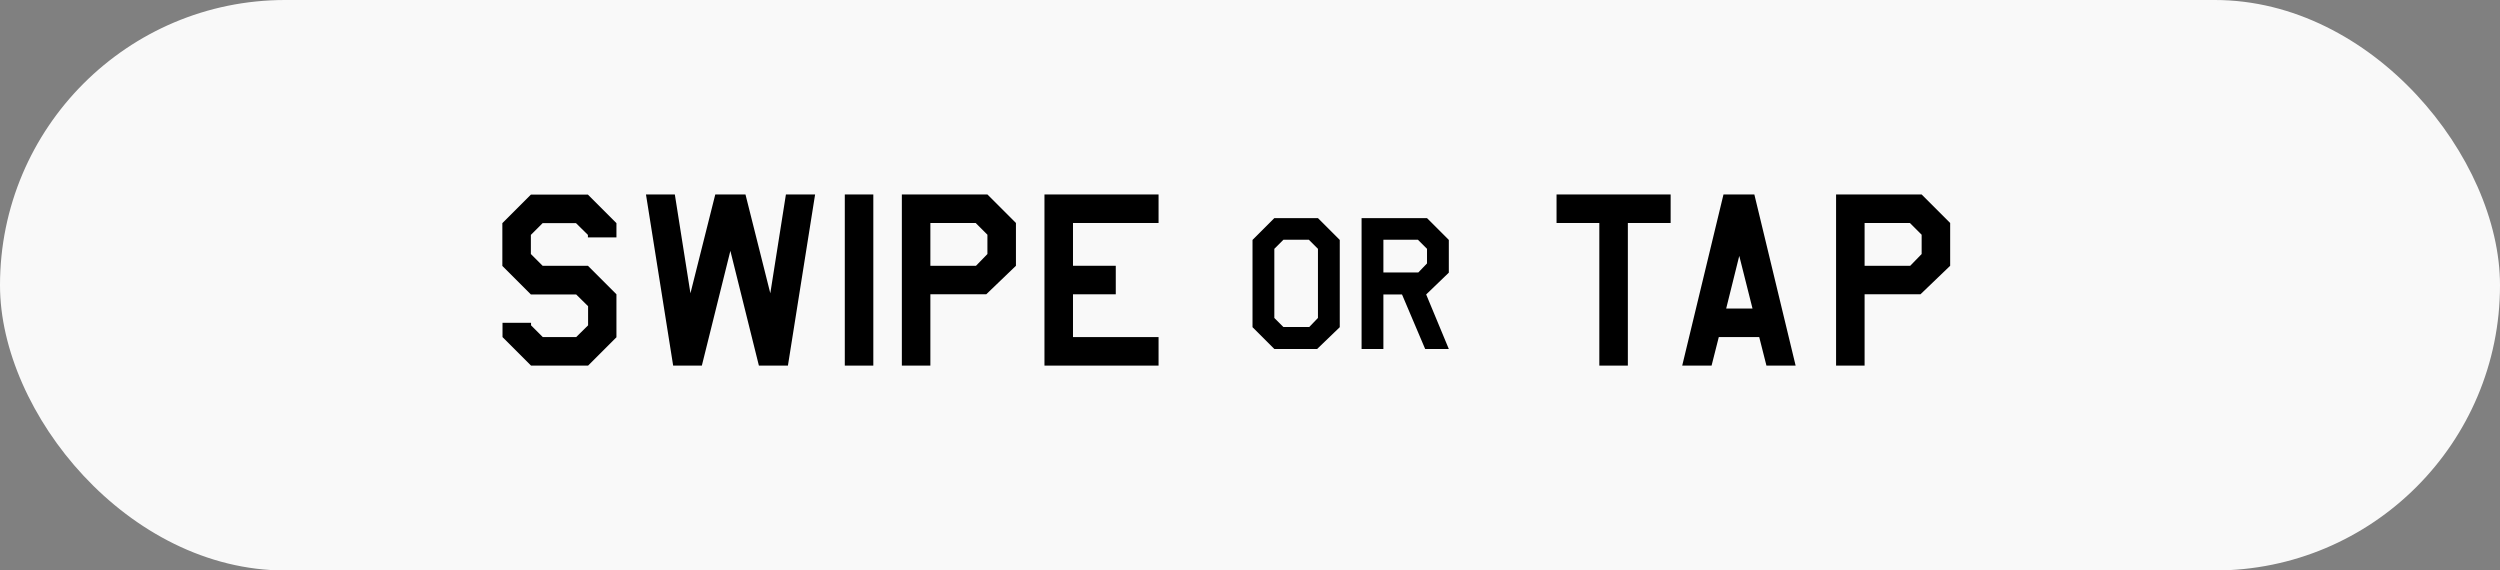 <?xml version="1.0" encoding="UTF-8"?><svg id="_レイヤー_2" xmlns="http://www.w3.org/2000/svg" viewBox="0 0 149 34"><rect x="0" y="0" width="149" height="34" fill="#808080" stroke="none"/><defs><style>.cls-1{fill:#fff;opacity:.95;}</style></defs><g id="_レイヤー_1-2"><rect class="cls-1" x="0" y="0" width="149" height="34" rx="17" ry="17"/><path d="M36.75,20.09l-1.7,1.7h-3.4l-1.7-1.7v-.85h1.7v.15s.7.7.7.7h1.99l.71-.7v-1.14l-.71-.7h-2.7l-1.7-1.7v-2.55l1.7-1.7h3.4l1.7,1.7v.85h-1.7v-.15s-.71-.7-.71-.7h-1.99l-.7.7v1.14l.7.7h2.7l1.7,1.7v2.55Z"/><path d="M48.58,11.59l-1.62,10.2h-1.73l-1.7-6.84-1.7,6.84h-1.71l-1.62-10.2h1.72l.93,5.89,1.48-5.89h1.8l1.48,5.89.93-5.89h1.72Z"/><path d="M52.05,21.79h-1.7v-10.2h1.7v10.2Z"/><path d="M60.55,15.84l-1.77,1.7h-3.33v4.25h-1.7v-10.2h5.1l1.7,1.7v2.55ZM58.85,15.14v-1.15l-.7-.7h-2.7v2.55h2.72l.68-.7Z"/><path d="M69.05,21.79h-6.8v-10.2h6.8v1.7h-5.1v2.55h2.55v1.7h-2.55v2.55h5.1v1.7Z"/><path d="M99.57,13.29h-2.55v8.5h-1.7v-8.5h-2.55v-1.7h6.8v1.7Z"/><path d="M107.03,21.79h-1.75l-.43-1.7h-2.41l-.43,1.7h-1.75l2.46-10.2h1.84l2.46,10.2ZM104.45,18.39l-.79-3.14-.78,3.14h1.57Z"/><path d="M116.23,15.84l-1.77,1.7h-3.33v4.25h-1.7v-10.2h5.1l1.7,1.7v2.55ZM114.53,15.14v-1.15l-.7-.7h-2.7v2.55h2.72l.68-.7Z"/><path d="M79.85,19.5l-1.35,1.3h-2.55l-1.3-1.3v-5.2l1.3-1.3h2.6l1.3,1.3v5.2ZM78.55,18.96v-4.13l-.54-.54h-1.52l-.54.54v4.12l.54.54h1.54l.52-.54Z"/><path d="M86.35,16.25l-1.35,1.3,1.35,3.25h-1.41l-1.38-3.25h-1.11v3.25h-1.3v-7.8h3.9l1.3,1.3v1.95ZM85.05,15.71v-.88l-.54-.54h-2.06v1.95h2.08l.52-.54Z"/></g></svg>